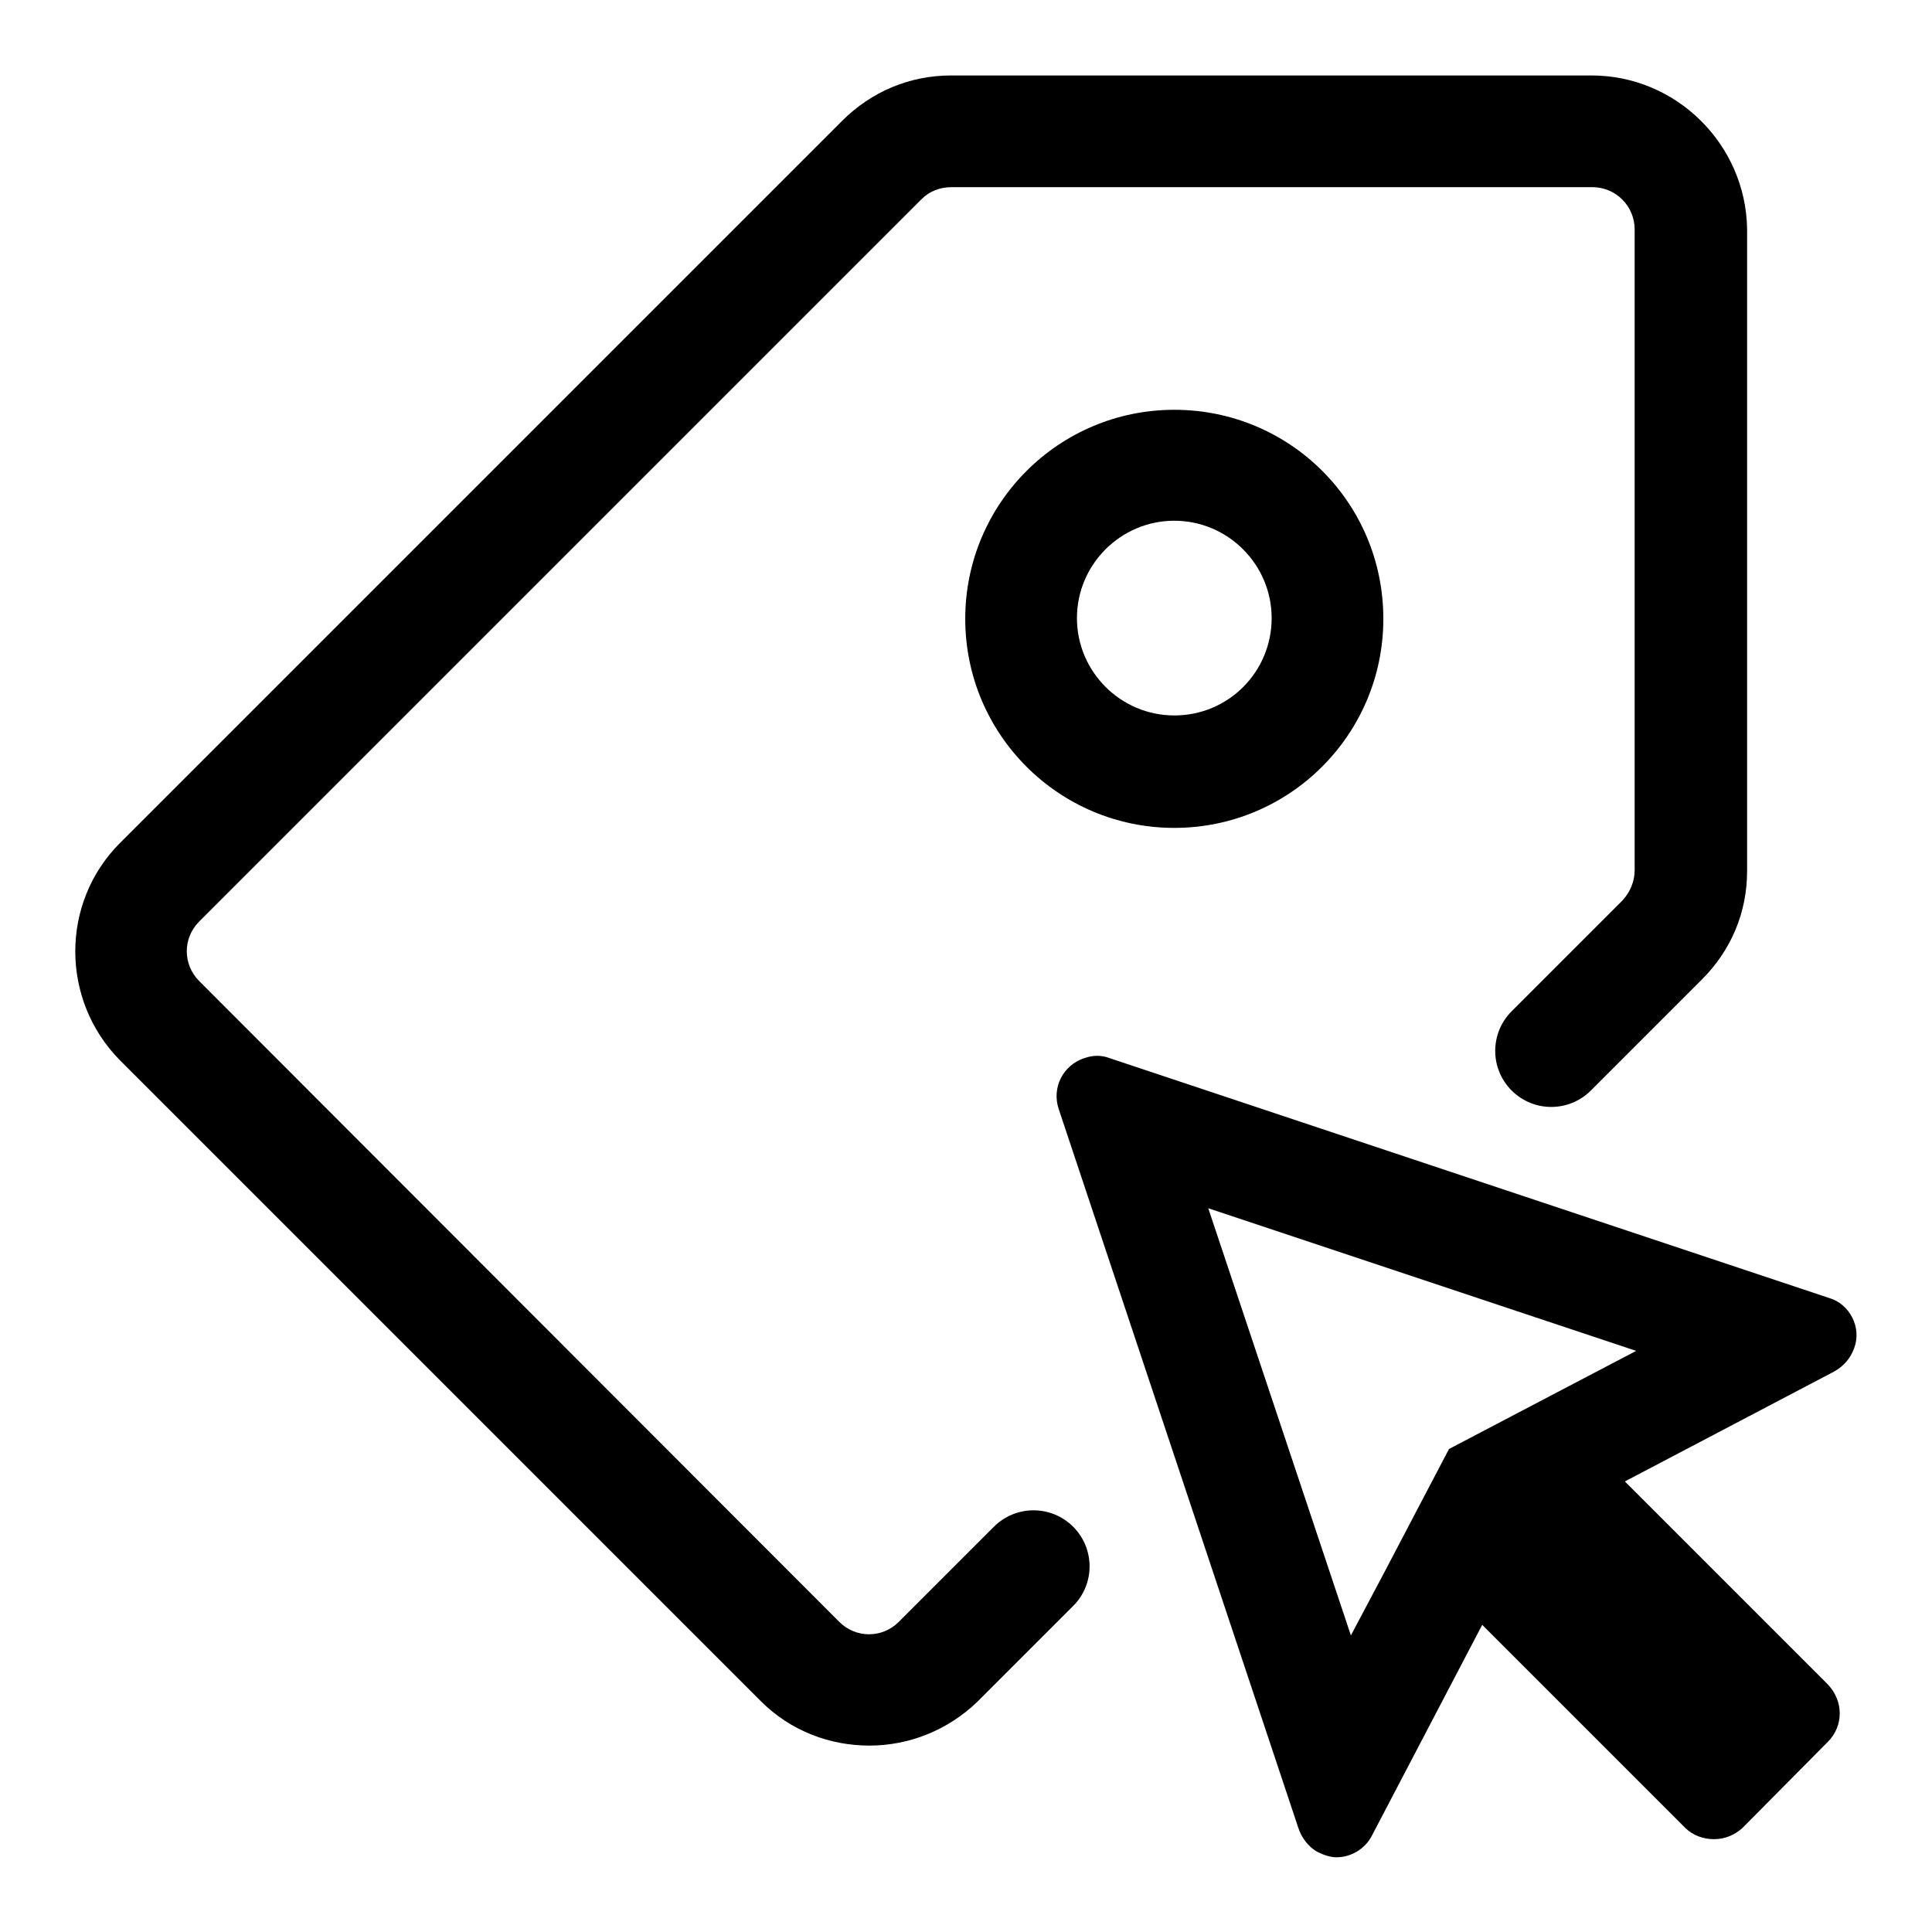 <?xml version="1.0" encoding="utf-8"?>
<!-- Svg Vector Icons : http://www.onlinewebfonts.com/icon -->
<!DOCTYPE svg PUBLIC "-//W3C//DTD SVG 1.1//EN" "http://www.w3.org/Graphics/SVG/1.1/DTD/svg11.dtd">
<svg version="1.1" xmlns="http://www.w3.org/2000/svg" xmlns:xlink="http://www.w3.org/1999/xlink" x="0px" y="0px" viewBox="0 0 256 256" enable-background="new 0 0 256 256" xml:space="preserve">
<g><g><path fill="#000000" d="M242.4,172L147,140.2c-0.5-0.2-1.1-0.3-1.6-0.3c-0.6,0-1.1,0.1-1.7,0.3c-2.8,0.9-4.4,3.9-3.4,6.8l31.7,95.1c0.4,1.3,1.3,2.6,2.6,3.3c0.8,0.4,1.7,0.7,2.5,0.7c1.9,0,3.8-1.1,4.7-2.9l14.6-27.9l26.6,26.6l0.3,0.3c1,1,2.4,1.5,3.8,1.5c1.4,0,2.7-0.5,3.8-1.5l11.3-11.4c2.1-2.1,2.1-5.4,0-7.6l-26.9-26.9l27.8-14.6c1.2-0.7,2.1-1.7,2.6-3.1C246.7,175.9,245.1,172.8,242.4,172z M208.4,183.4L192,192l-8.6,16.4l-4.4,8.3l-18.9-56.6l56.7,18.9L208.4,183.4z"/><path fill="#000000" d="M210.9,10H126c-5.4,0-10.5,2.1-14.4,6l-95.7,95.7c-7.9,7.9-7.9,20.8,0,28.8l84.9,84.9c4,4,9.2,5.9,14.4,5.9c5.2,0,10.4-2,14.4-5.9l12.6-12.6c2.9-2.9,2.9-7.6,0-10.5c-2.9-2.9-7.6-2.9-10.5,0l-12.6,12.6c-2.2,2.2-5.7,2.2-7.9,0L26.4,130c-2.2-2.2-2.2-5.7,0-7.9l95.7-95.7c1.1-1.1,2.5-1.6,4-1.6h84.9c3.1,0,5.6,2.5,5.6,5.6v84.9c0,1.5-0.6,2.9-1.6,4l-14.7,14.7c-2.9,2.9-2.9,7.6,0,10.5c2.9,2.9,7.6,2.9,10.5,0l14.7-14.7c3.9-3.9,6-8.9,6-14.4V30.3C231.3,19.1,222.1,10,210.9,10z"/><path fill="#000000" d="M155.6,54.3c-15.3,0-27.7,12.4-27.7,27.7c0,15.3,12.4,27.7,27.7,27.7c15.3,0,27.7-12.4,27.7-27.7C183.3,66.6,170.9,54.3,155.6,54.3z M155.6,94.8c-7.1,0-12.9-5.8-12.9-12.9S148.5,69,155.6,69c7.1,0,12.9,5.8,12.9,12.9S162.8,94.8,155.6,94.8z"/></g></g>
</svg>